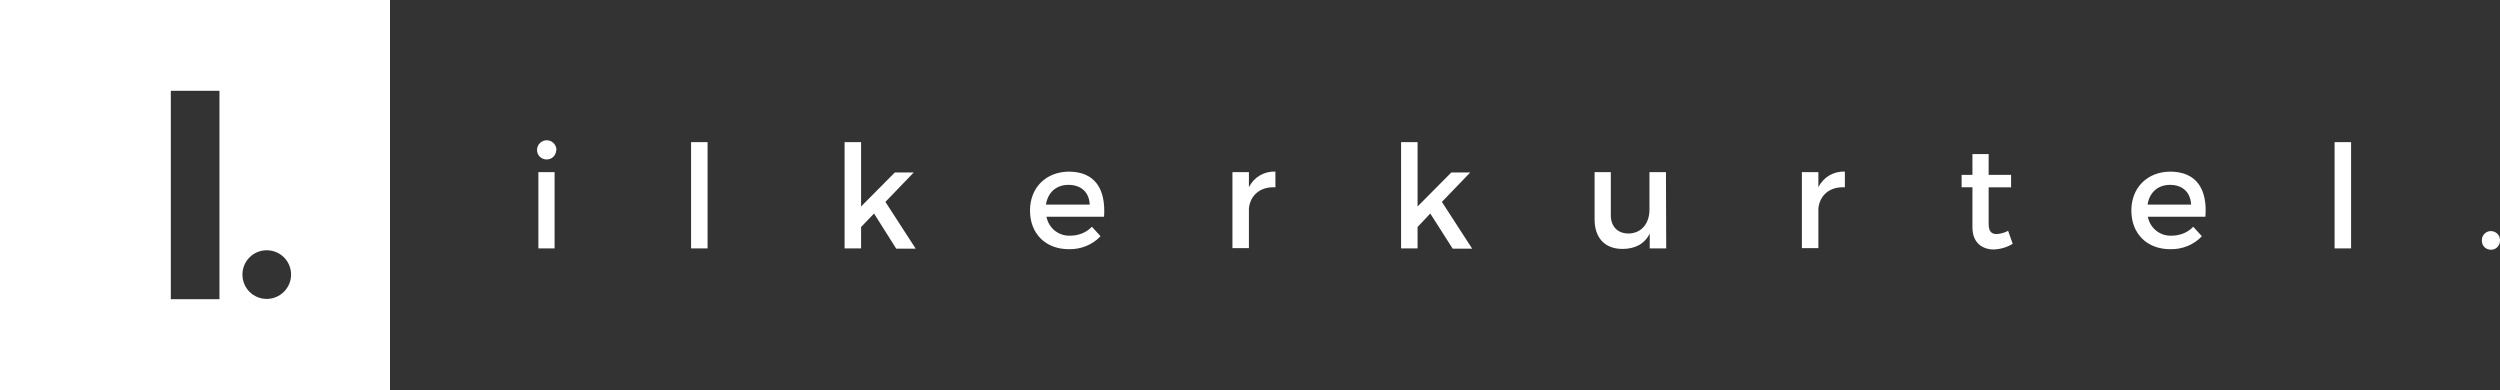 <?xml version="1.0" encoding="utf-8"?>
<!-- Generator: Adobe Illustrator 21.0.0, SVG Export Plug-In . SVG Version: 6.00 Build 0)  -->
<svg version="1.1" id="Layer_1" xmlns="http://www.w3.org/2000/svg" xmlns:xlink="http://www.w3.org/1999/xlink" x="0px" y="0px"
	 viewBox="0 0 925 144.3" style="enable-background:new 0 0 925 144.3;" xml:space="preserve">
<rect x="0" y="0" width="925" height="144.3" fill="#333333" stroke="none"/>
<style type="text/css">
	.st0{fill:#FFFFFF;}
</style>
<title>ilkerkurtel</title>
<path class="st0" d="M0,0v144.3h144.3V0H0z M81.2,110.7h-18V33.6h18V110.7z M98.7,110.6c-5,0-9-4-9-9s4-9,9-9s9,4,9,9
	C107.7,106.6,103.6,110.6,98.7,110.6C98.7,110.6,98.7,110.6,98.7,110.6L98.7,110.6z M205.8,55.6c-0.1,2-1.7,3.5-3.7,3.4
	c-2-0.1-3.5-1.7-3.4-3.7c0.1-1.9,1.7-3.4,3.6-3.4c1.9,0,3.5,1.5,3.6,3.5C205.8,55.5,205.8,55.5,205.8,55.6L205.8,55.6z M199.2,91.9
	V63.7h6v28.2L199.2,91.9z M255.7,91.9V52.6h6.1v39.3L255.7,91.9z M318.6,84v7.9h-6.1V52.6h6.1v23.8l12.5-12.6h7l-10.5,10.9
	l11.2,17.3h-7.2L323.4,79L318.6,84z M408.5,80.2h-21.3c0.8,4.2,4.5,7.2,8.8,7c3,0,5.9-1.1,8-3.3l3.2,3.5c-3,3.2-7.3,4.9-11.7,4.8
	c-8.7,0-14.4-5.8-14.4-14.3s5.9-14.3,14.3-14.4C405.2,63.5,409.2,70,408.5,80.2z M403.2,75.7c-0.2-4.6-3.2-7.3-7.9-7.3
	c-4.5,0-7.6,2.8-8.3,7.3H403.2z M462.1,69.3c1.8-3.7,5.6-6,9.8-5.8v5.8c-5.7-0.3-9.3,3-9.8,7.8v14.7H456V63.7h6.1L462.1,69.3z
	 M524.5,84v7.9h-6.1V52.6h6.1v23.8l12.5-12.6h7l-10.5,10.9l11.2,17.3h-7.2L529.2,79L524.5,84z M616.5,91.9h-6.1v-5.5
	c-1.9,3.9-5.5,5.7-10.1,5.7c-6.5,0-10.3-4.1-10.3-10.9V63.7h6v15.9c0,4.2,2.5,6.8,6.6,6.8c4.9-0.1,7.7-3.9,7.7-8.8V63.7h6.1
	L616.5,91.9z M672.8,69.3c1.8-3.7,5.6-6,9.8-5.8v5.8c-5.7-0.3-9.3,3-9.8,7.8v14.7h-6.1V63.7h6.1V69.3z M744.7,90.2
	c-2.1,1.3-4.5,2-7,2.1c-4.2,0-7.9-2.4-7.9-8.2V69.3h-4v-4.6h4V57h6v7.7h8.3v4.6h-8.3v13.5c0,2.9,1.1,3.8,3,3.8
	c1.5-0.1,2.9-0.5,4.2-1.2L744.7,90.2z M816,80.2h-21.3c0.8,4.2,4.5,7.2,8.8,7c3,0,5.9-1.1,8-3.3l3.2,3.5c-3,3.2-7.3,4.9-11.7,4.8
	c-8.7,0-14.4-5.8-14.4-14.3s5.9-14.3,14.3-14.4C812.7,63.5,816.8,70,816,80.2z M810.7,75.7c-0.2-4.6-3.2-7.3-7.8-7.3
	c-4.5,0-7.6,2.8-8.3,7.3H810.7z M863.8,91.9V52.6h6.1v39.3L863.8,91.9z M925,88.8c0.1,1.8-1.2,3.5-3.1,3.6s-3.5-1.2-3.6-3.1
	c0-0.2,0-0.3,0-0.5c0-1.8,1.5-3.3,3.3-3.3C923.5,85.5,925,87,925,88.8C925,88.8,925,88.8,925,88.8z"/>
</svg>
